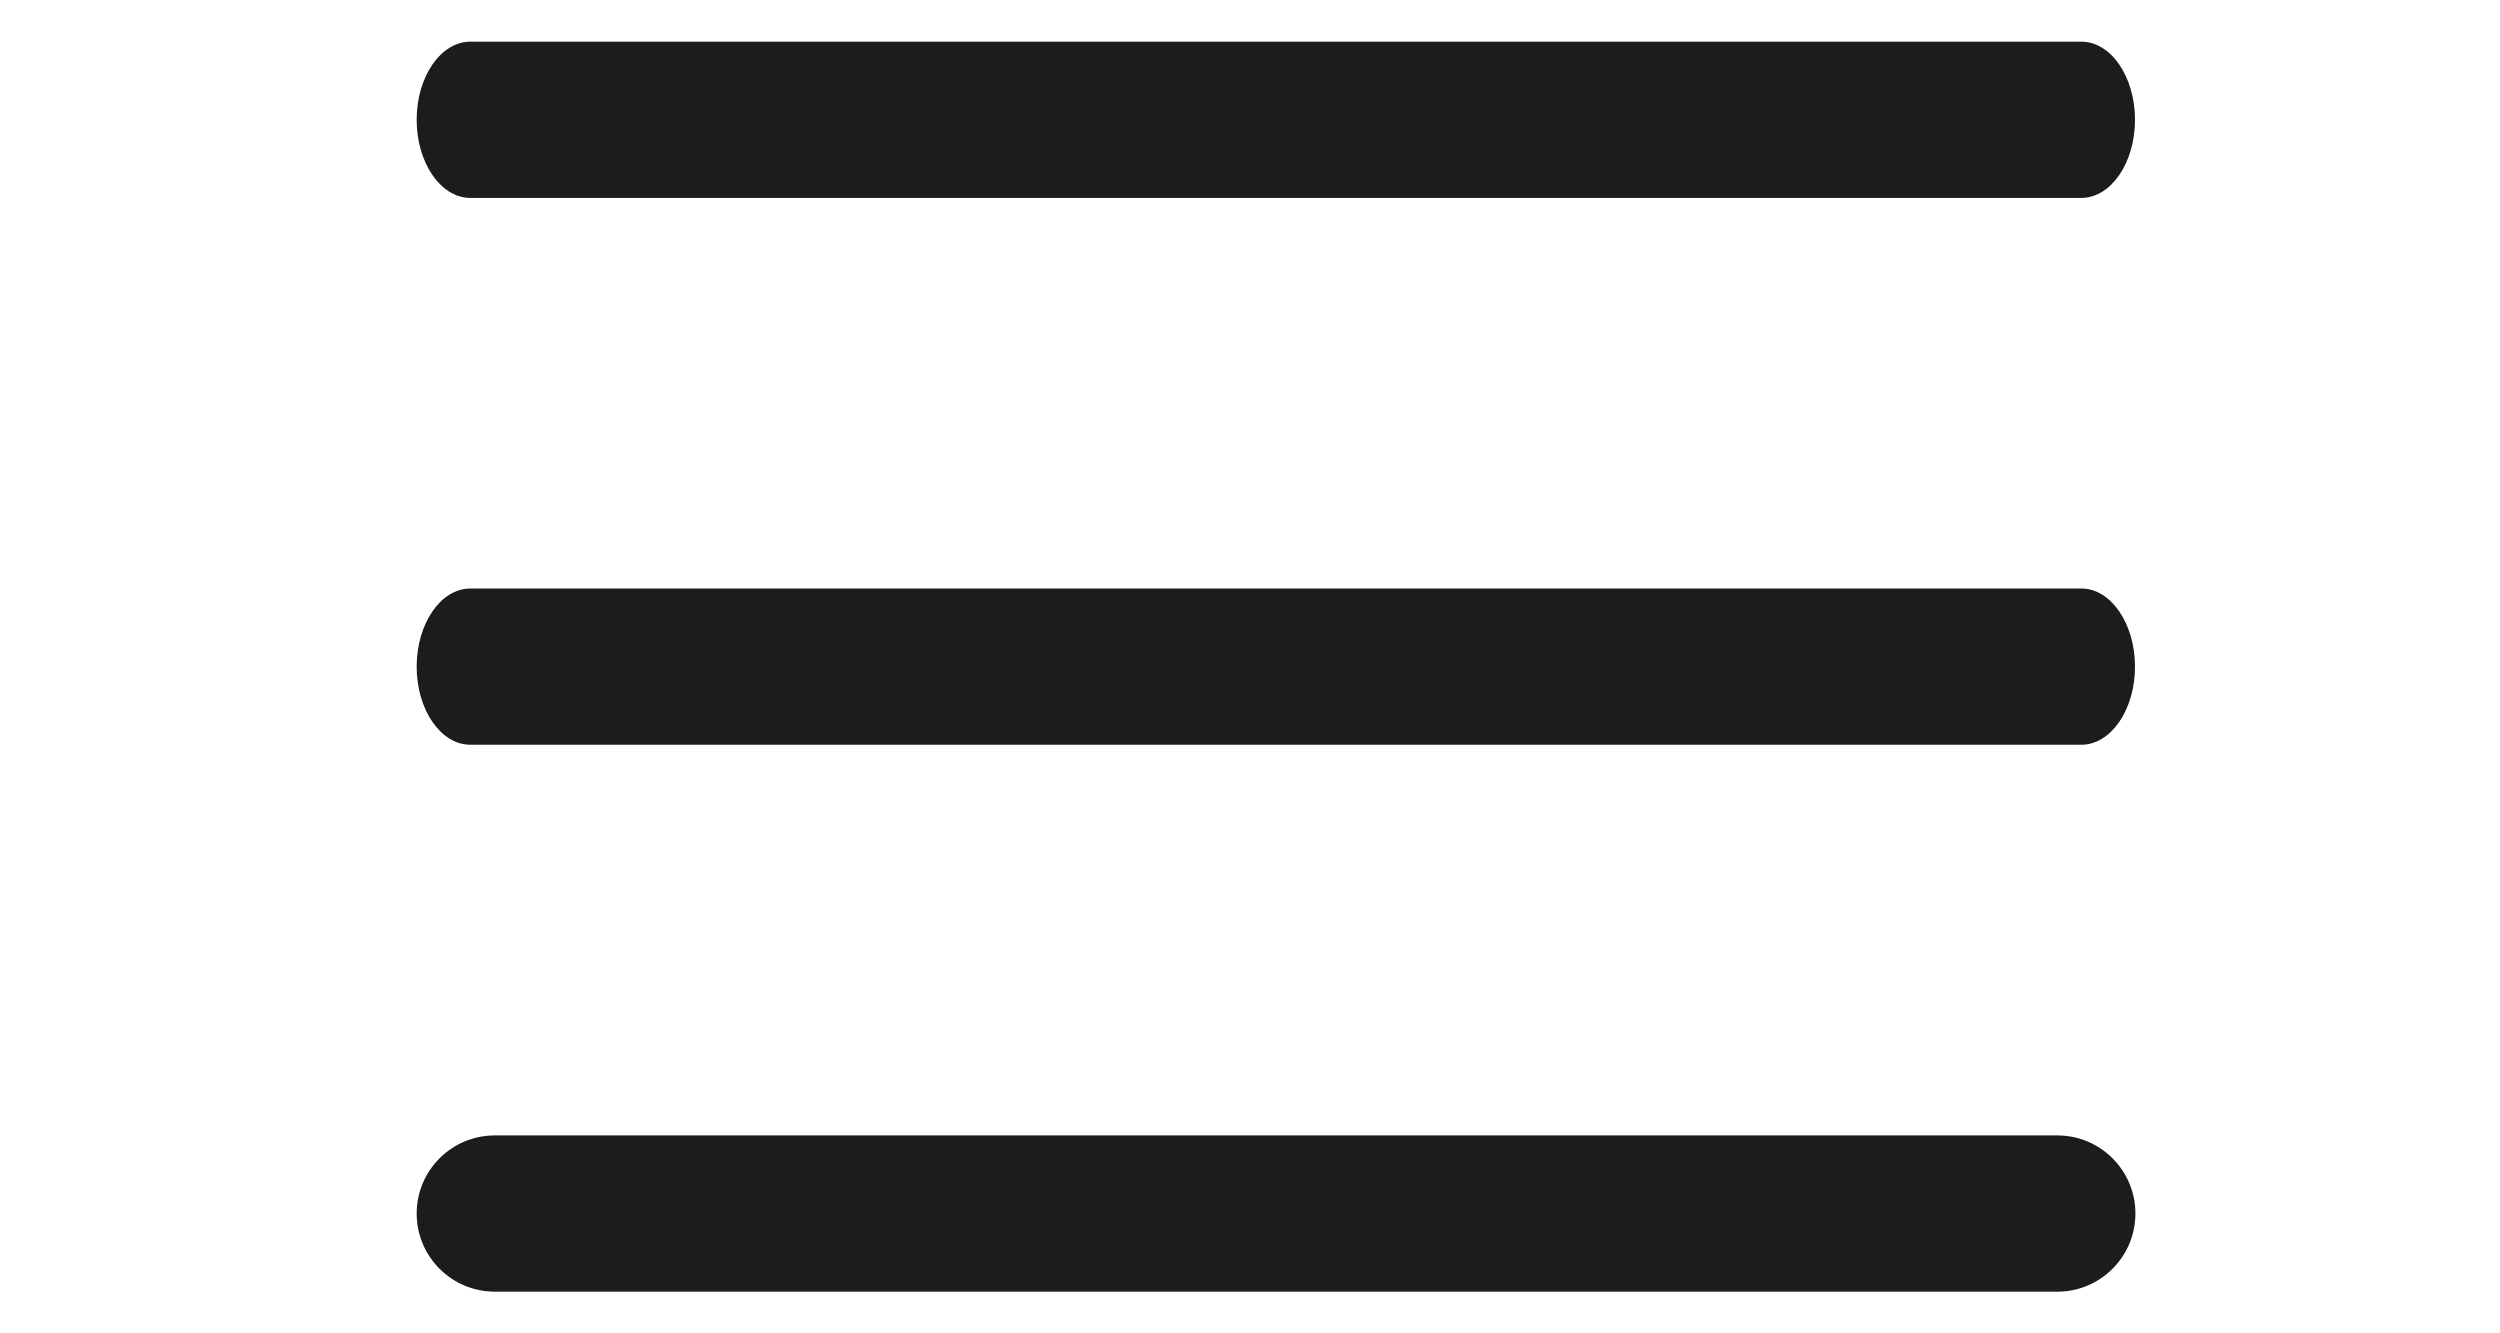 <?xml version="1.0" encoding="UTF-8"?> <svg xmlns="http://www.w3.org/2000/svg" width="30" height="16" viewBox="0 0 30 16" fill="none"> <path d="M5.644 2.375H24.976C25.331 2.375 25.62 1.955 25.62 1.437C25.62 0.92 25.331 0.5 24.976 0.5H5.644C5.289 0.5 5 0.92 5 1.437C5 1.955 5.289 2.375 5.644 2.375Z" fill="#1C1C1C"></path> <path d="M24.976 7.062H5.644C5.289 7.062 5 7.483 5 8C5 8.517 5.289 8.937 5.644 8.937H24.976C25.331 8.937 25.62 8.517 25.62 8C25.62 7.483 25.331 7.062 24.976 7.062Z" fill="#1C1C1C"></path> <path d="M24.688 13.625H5.938C5.42 13.625 5 14.045 5 14.562C5 15.08 5.42 15.5 5.938 15.5H24.688C25.205 15.5 25.625 15.08 25.625 14.562C25.625 14.045 25.205 13.625 24.688 13.625Z" fill="#1C1C1C"></path> </svg> 
